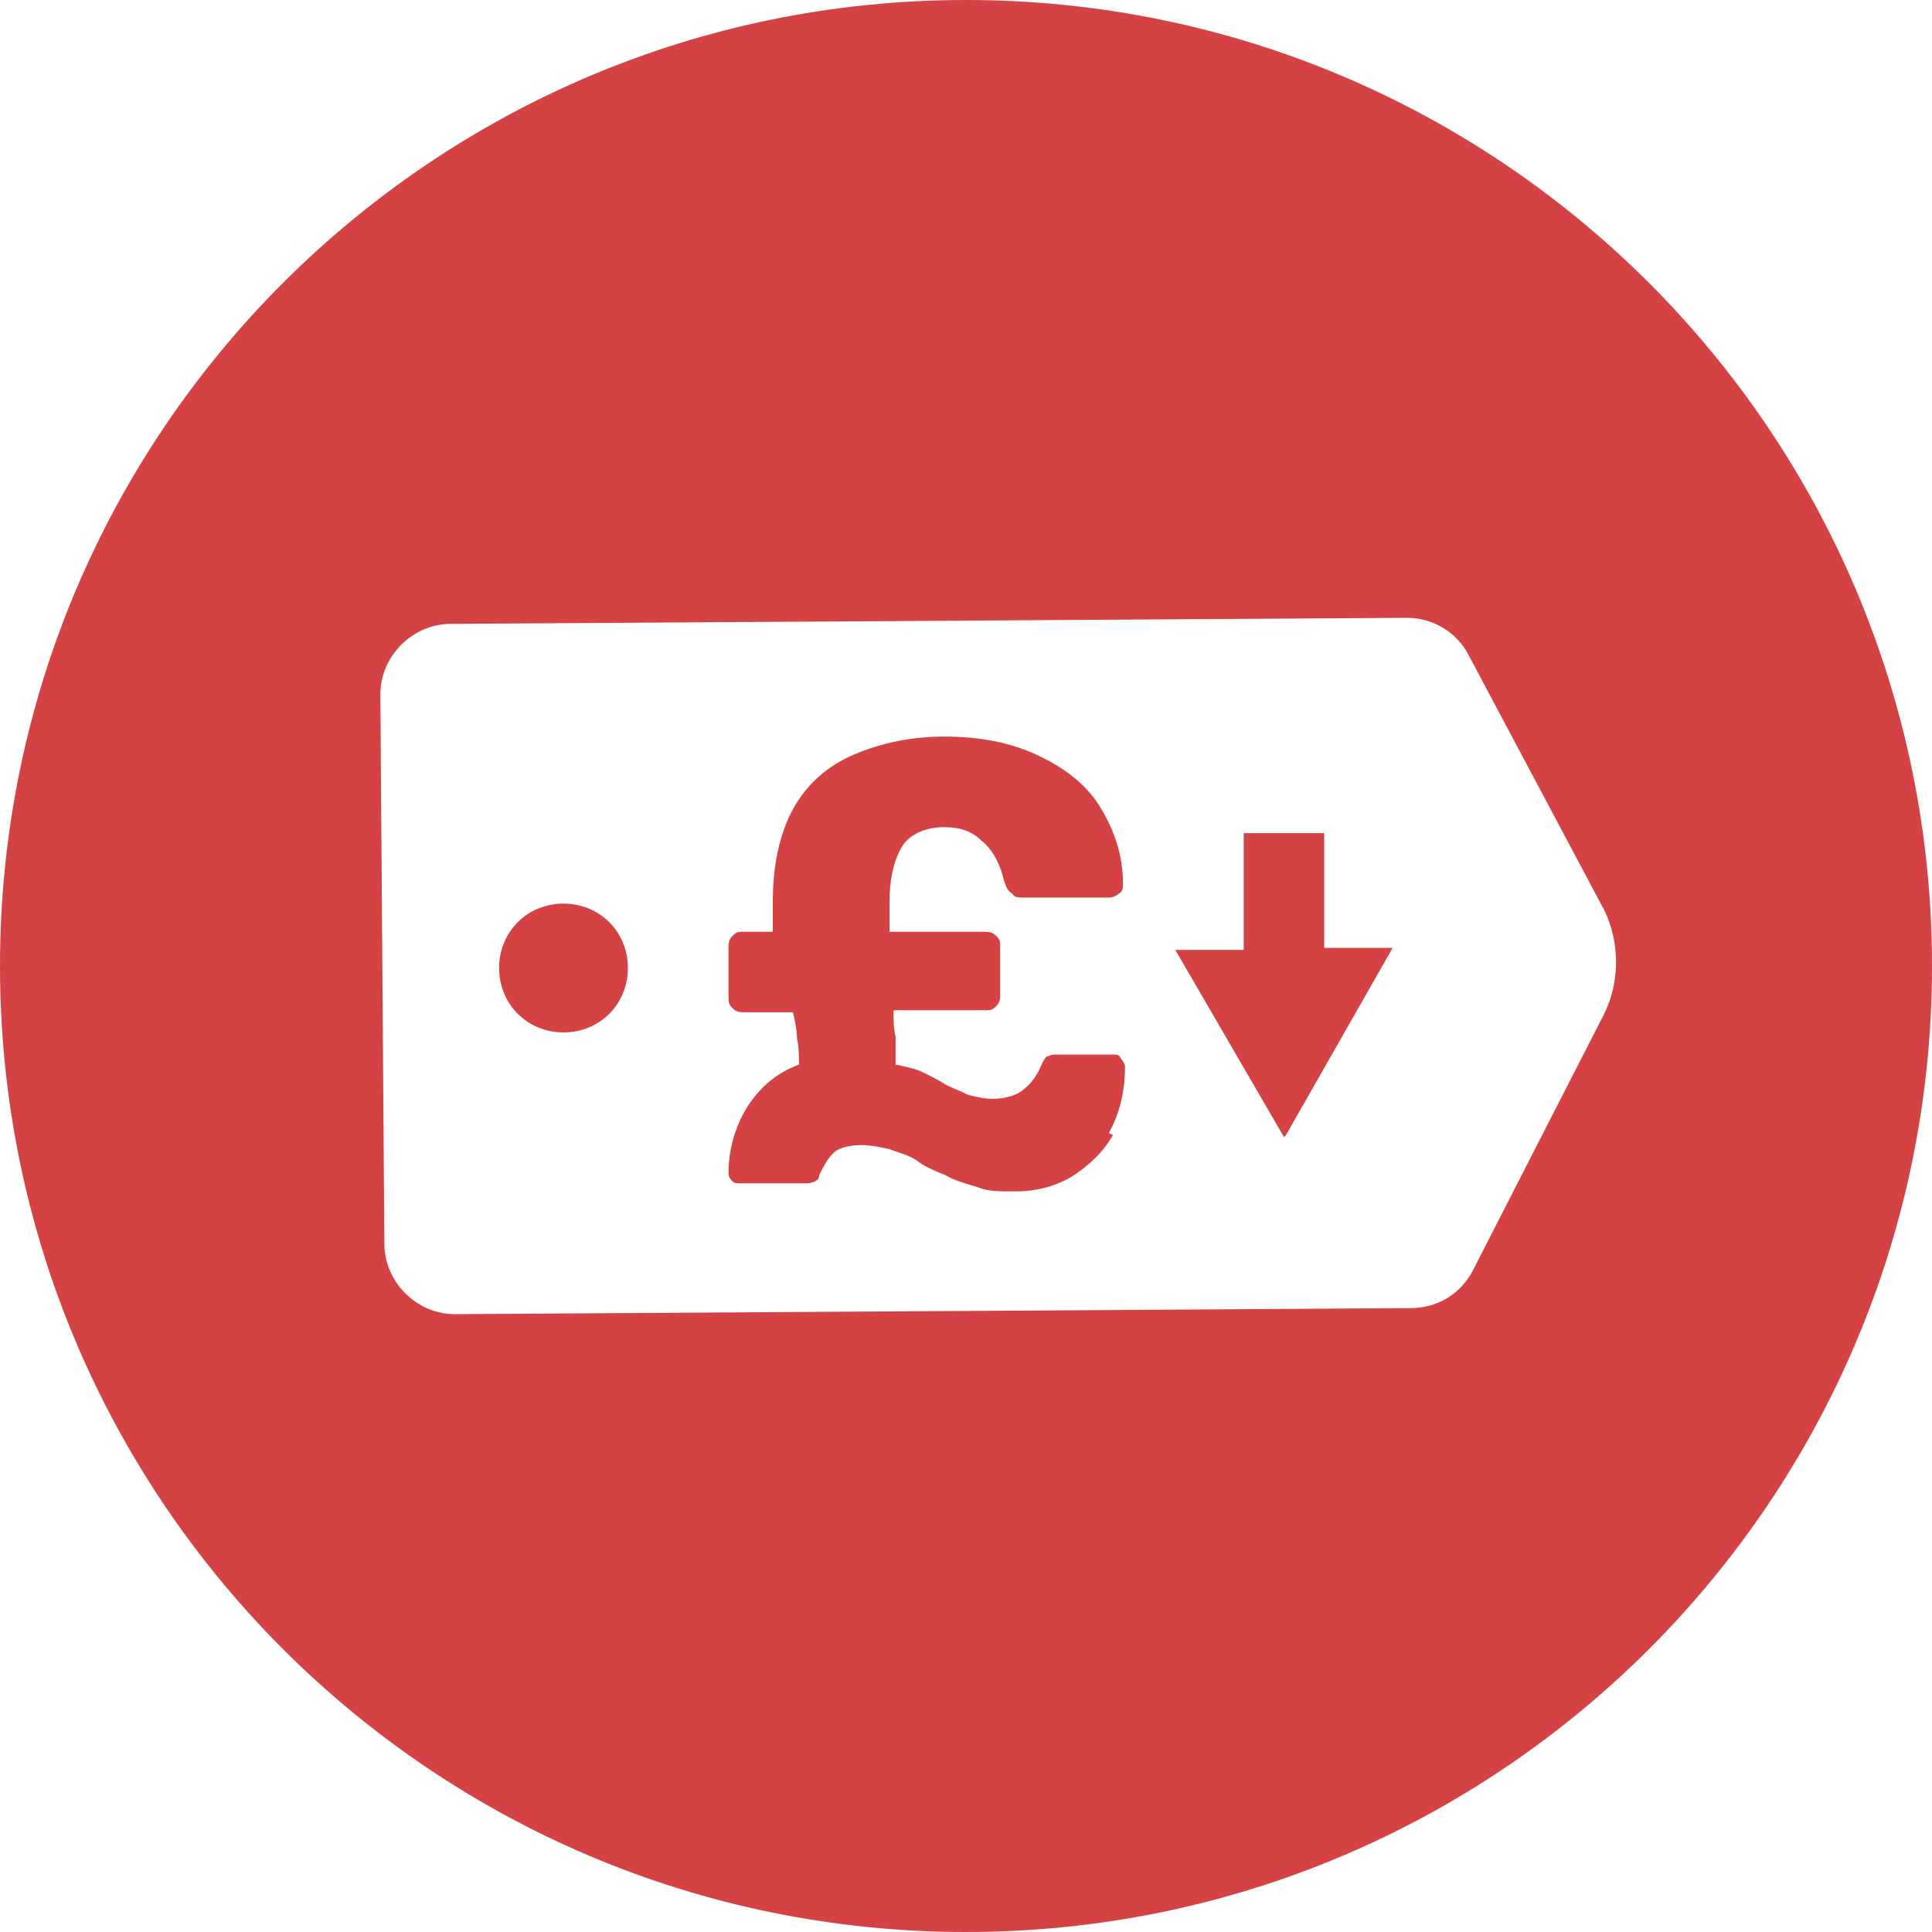 <svg width="24" height="24" viewBox="0 0 24 24" fill="none" xmlns="http://www.w3.org/2000/svg">
<g clip-path="url(#clip0_4812_63905)">
<path fill-rule="evenodd" clip-rule="evenodd" d="M24 12C24 18.627 18.627 24 12 24C5.373 24 0 18.627 0 12C0 5.373 5.373 0 12 0C18.627 0 24 5.373 24 12ZM18.25 8.15L19.925 11.3C20.125 11.7 20.125 12.2 19.925 12.6L18.3 15.775C18.15 16.075 17.85 16.25 17.525 16.25L5.65 16.325C5.175 16.325 4.775 15.925 4.775 15.45L4.725 8.625C4.725 8.15 5.125 7.75 5.6 7.75L17.475 7.675C17.8 7.675 18.1 7.85 18.25 8.15ZM6.2 12.025C6.2 12.475 6.55 12.825 7 12.825C7.45 12.825 7.8 12.475 7.8 12.025C7.8 11.575 7.45 11.225 7 11.225C6.55 11.225 6.2 11.575 6.2 12.025ZM13.3 14.625C13.5 14.5 13.7 14.325 13.825 14.1L13.775 14.075C13.9 13.85 13.975 13.575 13.975 13.25C13.975 13.225 13.95 13.175 13.925 13.15C13.9 13.1 13.875 13.1 13.825 13.1H13.1C13.071 13.1 13.05 13.109 13.033 13.116C13.021 13.121 13.01 13.125 13 13.125C12.975 13.15 12.95 13.2 12.95 13.2C12.9 13.325 12.825 13.45 12.725 13.525C12.65 13.6 12.5 13.65 12.325 13.65C12.225 13.65 12.125 13.625 12.025 13.6C11.975 13.575 11.931 13.556 11.887 13.537C11.844 13.519 11.8 13.5 11.75 13.475C11.675 13.425 11.575 13.375 11.475 13.325C11.375 13.275 11.25 13.25 11.125 13.225V12.875C11.1 12.775 11.1 12.675 11.1 12.55H12.225C12.3 12.55 12.325 12.55 12.375 12.5C12.425 12.45 12.425 12.4 12.425 12.35V11.75C12.425 11.7 12.425 11.675 12.375 11.625C12.325 11.575 12.275 11.575 12.225 11.575H11.05V11.4V11.2C11.05 10.925 11.1 10.7 11.2 10.525C11.3 10.35 11.525 10.275 11.725 10.275C11.925 10.275 12.075 10.325 12.2 10.45C12.325 10.55 12.425 10.725 12.475 10.95C12.5 11.025 12.525 11.075 12.575 11.1C12.6 11.15 12.65 11.15 12.725 11.15H13.775C13.825 11.15 13.875 11.125 13.9 11.1C13.95 11.075 13.95 11.025 13.95 10.975C13.95 10.6 13.825 10.275 13.65 10C13.475 9.725 13.2 9.525 12.875 9.375C12.55 9.225 12.175 9.15 11.725 9.15C11.275 9.15 10.875 9.25 10.55 9.4C10.225 9.55 9.975 9.8 9.825 10.1C9.675 10.4 9.6 10.775 9.6 11.2V11.4V11.575H9.225C9.175 11.575 9.15 11.575 9.1 11.625C9.05 11.675 9.05 11.725 9.05 11.775V12.375C9.05 12.45 9.05 12.475 9.1 12.525C9.15 12.575 9.2 12.575 9.25 12.575H9.85C9.875 12.675 9.9 12.8 9.9 12.9C9.925 13 9.925 13.125 9.925 13.225C9.65 13.325 9.45 13.5 9.3 13.725C9.15 13.95 9.05 14.25 9.05 14.575C9.05 14.625 9.075 14.65 9.1 14.675C9.125 14.7 9.15 14.7 9.2 14.7H10.025C10.075 14.7 10.125 14.675 10.125 14.675C10.175 14.65 10.175 14.625 10.175 14.6C10.225 14.5 10.275 14.4 10.35 14.325C10.425 14.25 10.575 14.225 10.7 14.225C10.807 14.225 10.895 14.243 10.997 14.264C11.014 14.268 11.032 14.271 11.05 14.275C11.087 14.29 11.125 14.303 11.162 14.315C11.248 14.345 11.33 14.373 11.4 14.425C11.5 14.5 11.625 14.55 11.75 14.6C11.843 14.656 11.935 14.684 12.038 14.715C12.074 14.726 12.111 14.737 12.15 14.75C12.275 14.8 12.4 14.8 12.625 14.8C12.85 14.8 13.075 14.75 13.3 14.625ZM14.6 11.8L15.95 14.125L15.975 14.1L17.3 11.775H16.45V10.35H15.45V11.8H14.6Z" fill="#D44244"></path>
</g>
<defs>
<clipPath id="clip0_4812_63905">
<rect width="24" height="24" fill="white"></rect>
</clipPath>
</defs>
</svg>
